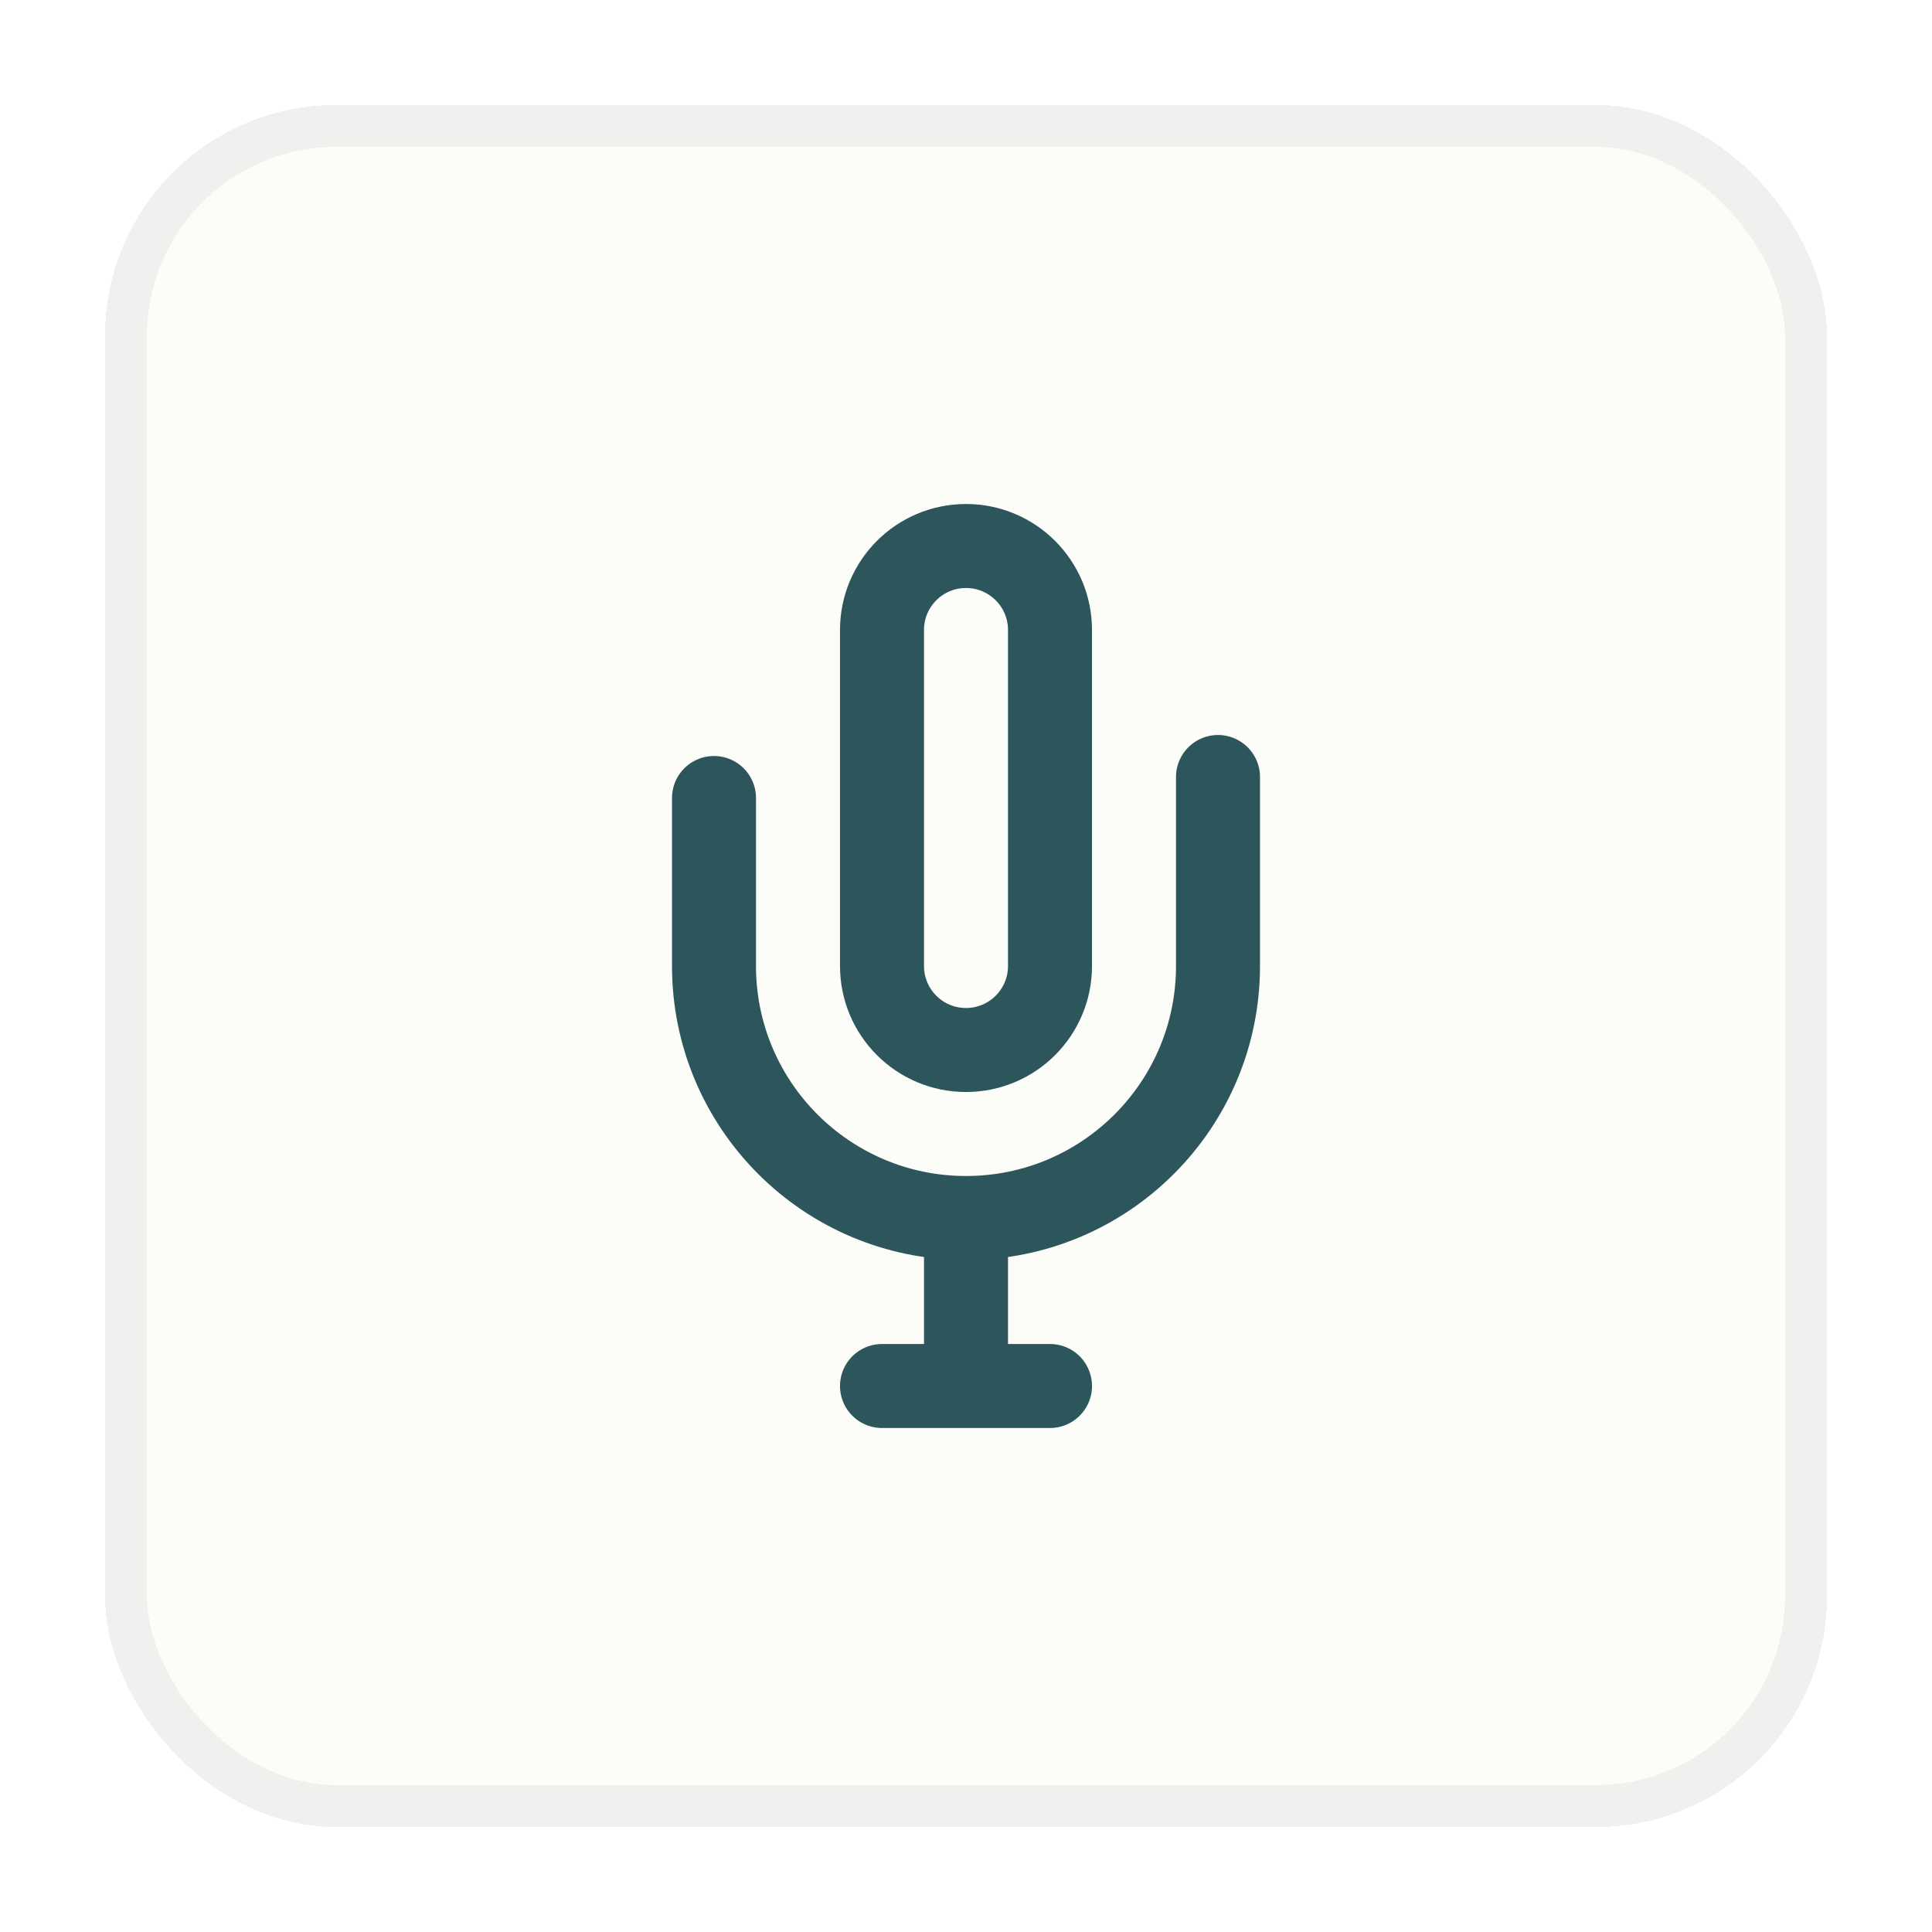 <svg width="46" height="46" viewBox="0 0 46 46" fill="none" xmlns="http://www.w3.org/2000/svg">
<g filter="url(#filter0_d_382_23395)">
<rect x="3" y="2" width="40" height="40" rx="5" fill="#FCFDF8" shape-rendering="crispEdges"/>
<rect x="3" y="2" width="40" height="40" rx="5" stroke="#F0F0EE" shape-rendering="crispEdges"/>
<path d="M17 18V22C17 25.314 19.686 28 23 28M29 17.5V22C29 25.314 26.314 28 23 28M23 28V32M23 32H25M23 32H21M23 24C21.895 24 21 23.105 21 22V14C21 12.895 21.895 12 23 12C24.105 12 25 12.895 25 14V22C25 23.105 24.105 24 23 24Z" stroke="#2D565C" stroke-width="2" stroke-linecap="round"/>
</g>
<defs>
<filter id="filter0_d_382_23395" x="0.5" y="0.5" width="45" height="45" filterUnits="userSpaceOnUse" color-interpolation-filters="sRGB">
<feFlood flood-opacity="0" result="BackgroundImageFix"/>
<feColorMatrix in="SourceAlpha" type="matrix" values="0 0 0 0 0 0 0 0 0 0 0 0 0 0 0 0 0 0 127 0" result="hardAlpha"/>
<feOffset dy="1"/>
<feGaussianBlur stdDeviation="1"/>
<feComposite in2="hardAlpha" operator="out"/>
<feColorMatrix type="matrix" values="0 0 0 0 0.063 0 0 0 0 0.094 0 0 0 0 0.157 0 0 0 0.04 0"/>
<feBlend mode="normal" in2="BackgroundImageFix" result="effect1_dropShadow_382_23395"/>
<feBlend mode="normal" in="SourceGraphic" in2="effect1_dropShadow_382_23395" result="shape"/>
</filter>
</defs>
</svg>
